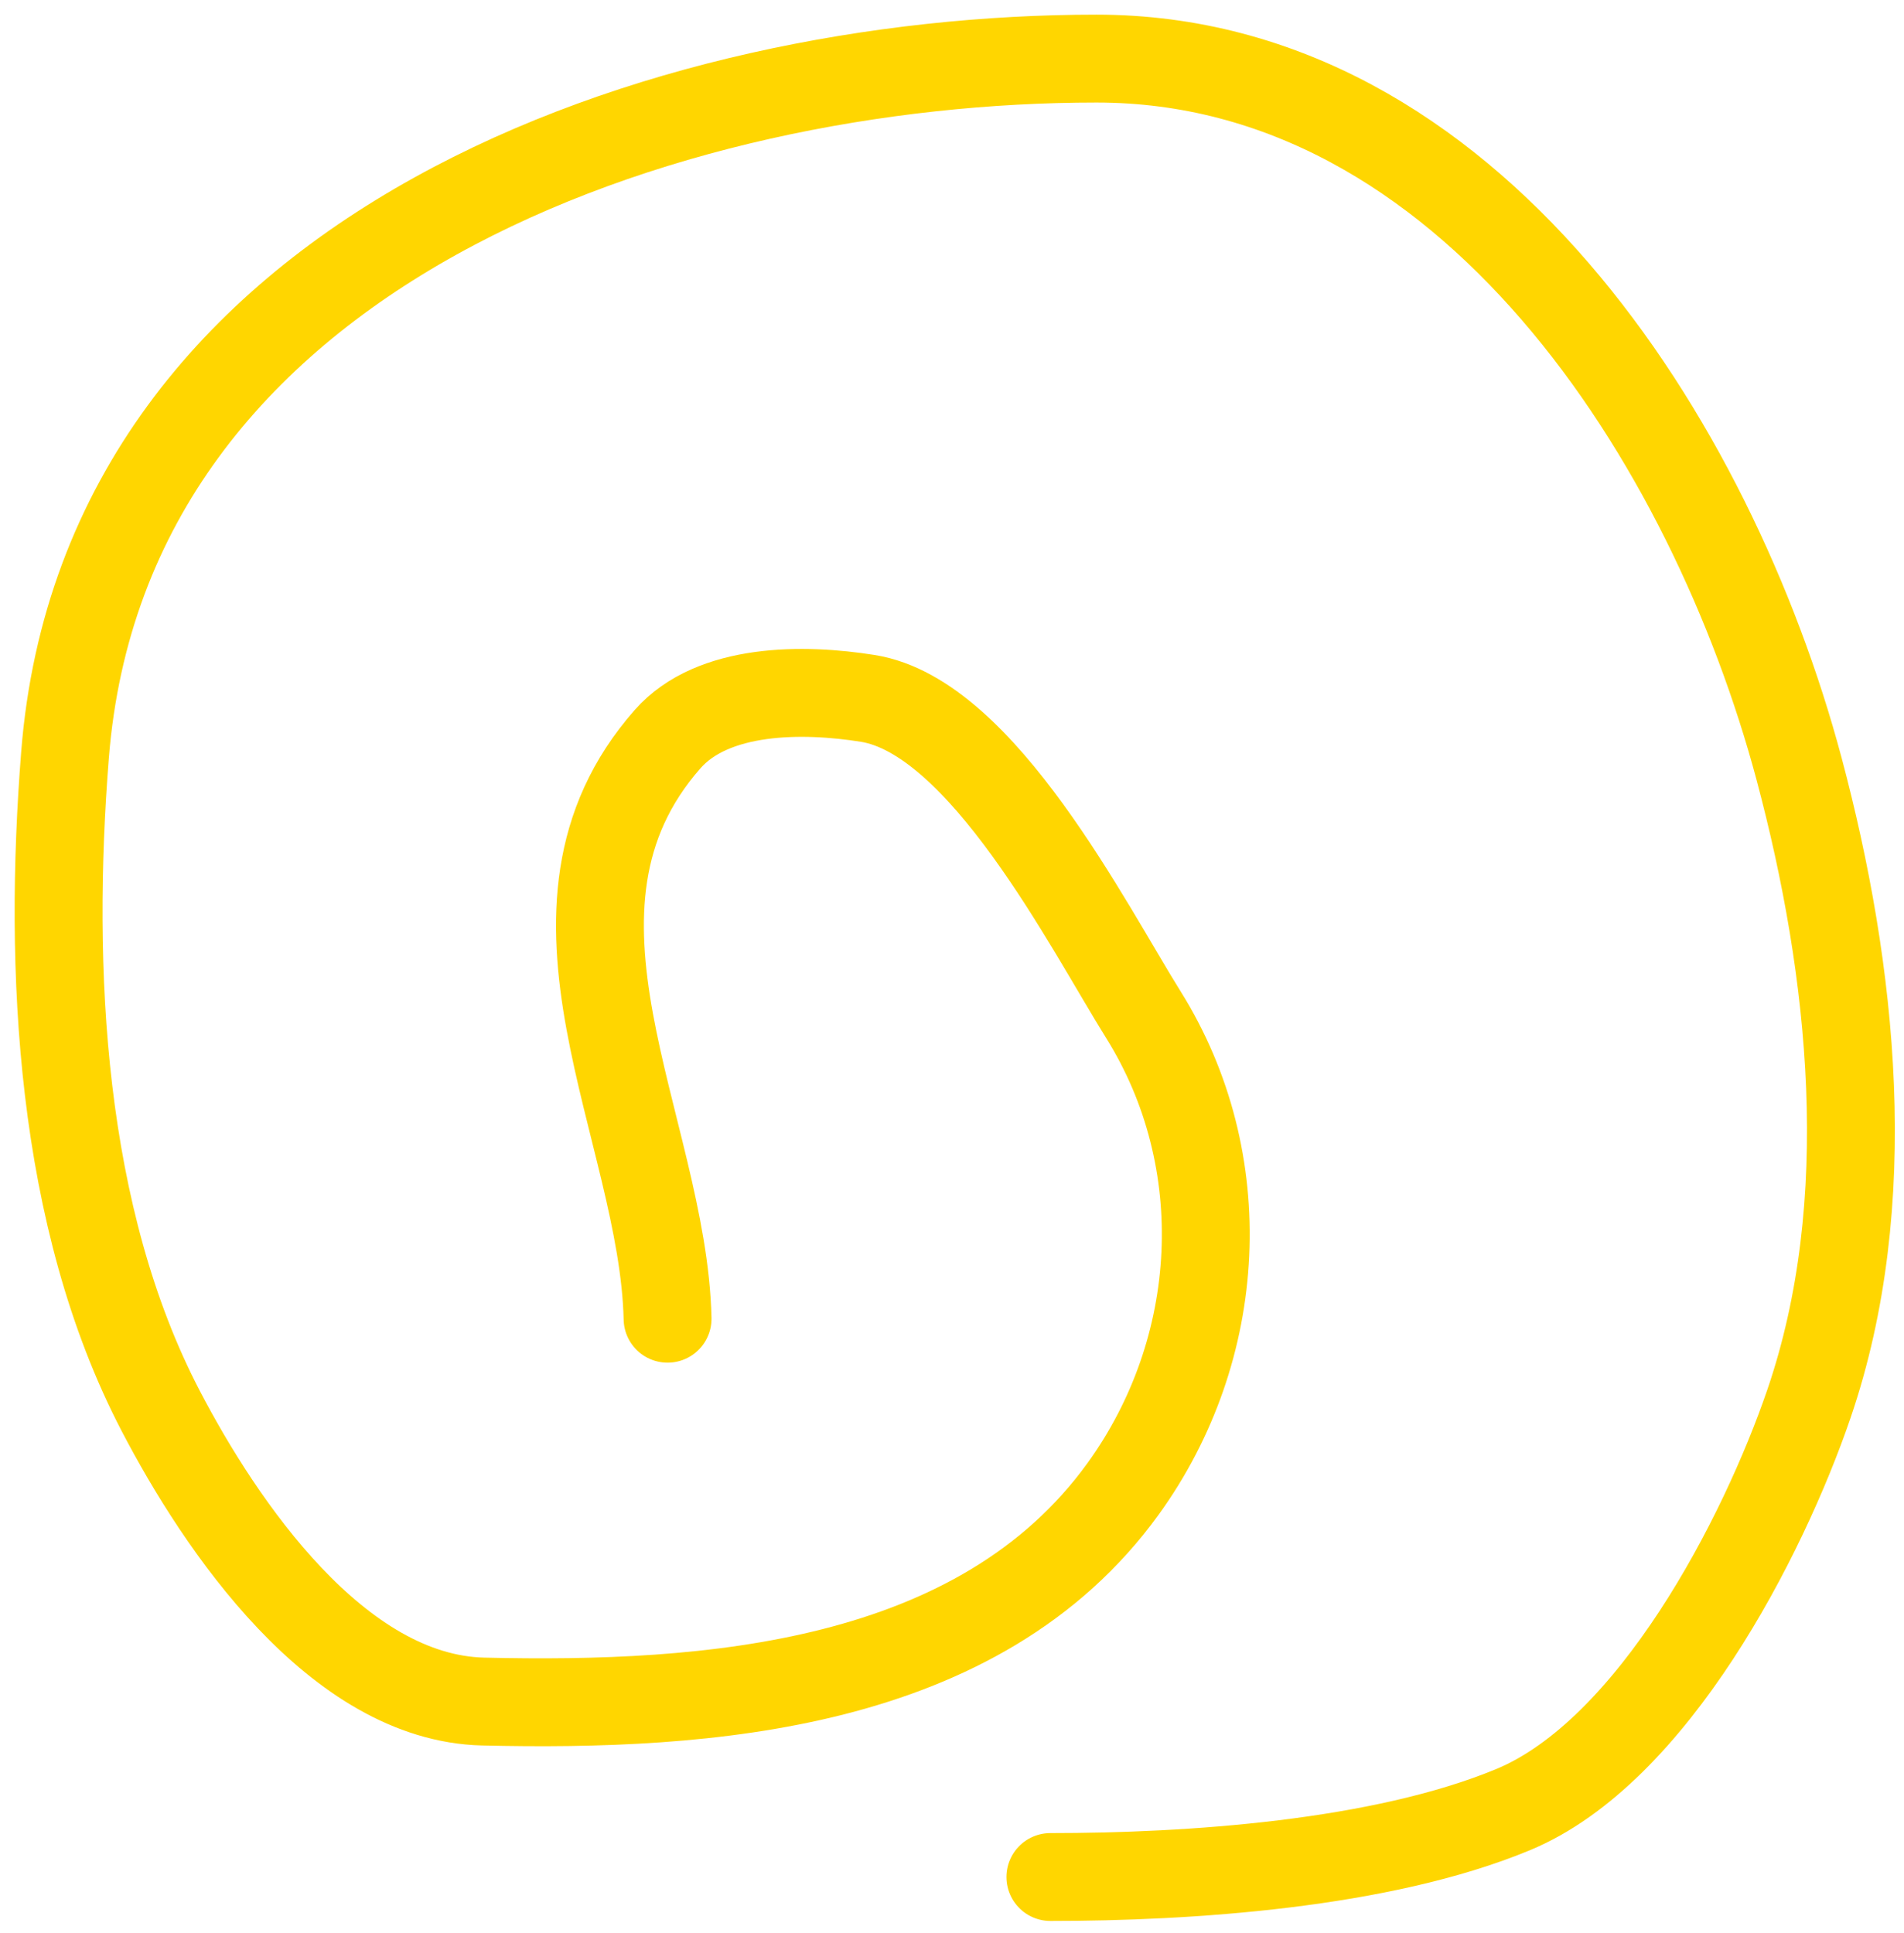 <?xml version="1.0" encoding="UTF-8"?> <svg xmlns="http://www.w3.org/2000/svg" width="65" height="66" viewBox="0 0 65 66" fill="none"> <path d="M22.79 45.018C22.639 38.51 17.672 31.049 22.79 25.233C24.341 23.471 27.434 23.491 29.627 23.842C33.536 24.467 37.146 31.619 39.035 34.642C42.142 39.613 41.795 46.05 38.34 50.827C33.43 57.613 24.156 58.267 16.498 58.087C11.518 57.97 7.536 52.099 5.486 48.164C2.036 41.543 1.642 33.087 2.219 25.778C3.589 8.423 22.81 2 37.432 2C50.163 2 58.44 15.082 61.422 26.262C63.255 33.137 64.106 41.05 61.755 47.922C60.193 52.486 56.43 59.798 51.651 61.778C47.137 63.648 40.589 64.077 35.859 64.077" stroke="#FFD600" stroke-width="3" stroke-linecap="round"></path> </svg> 
